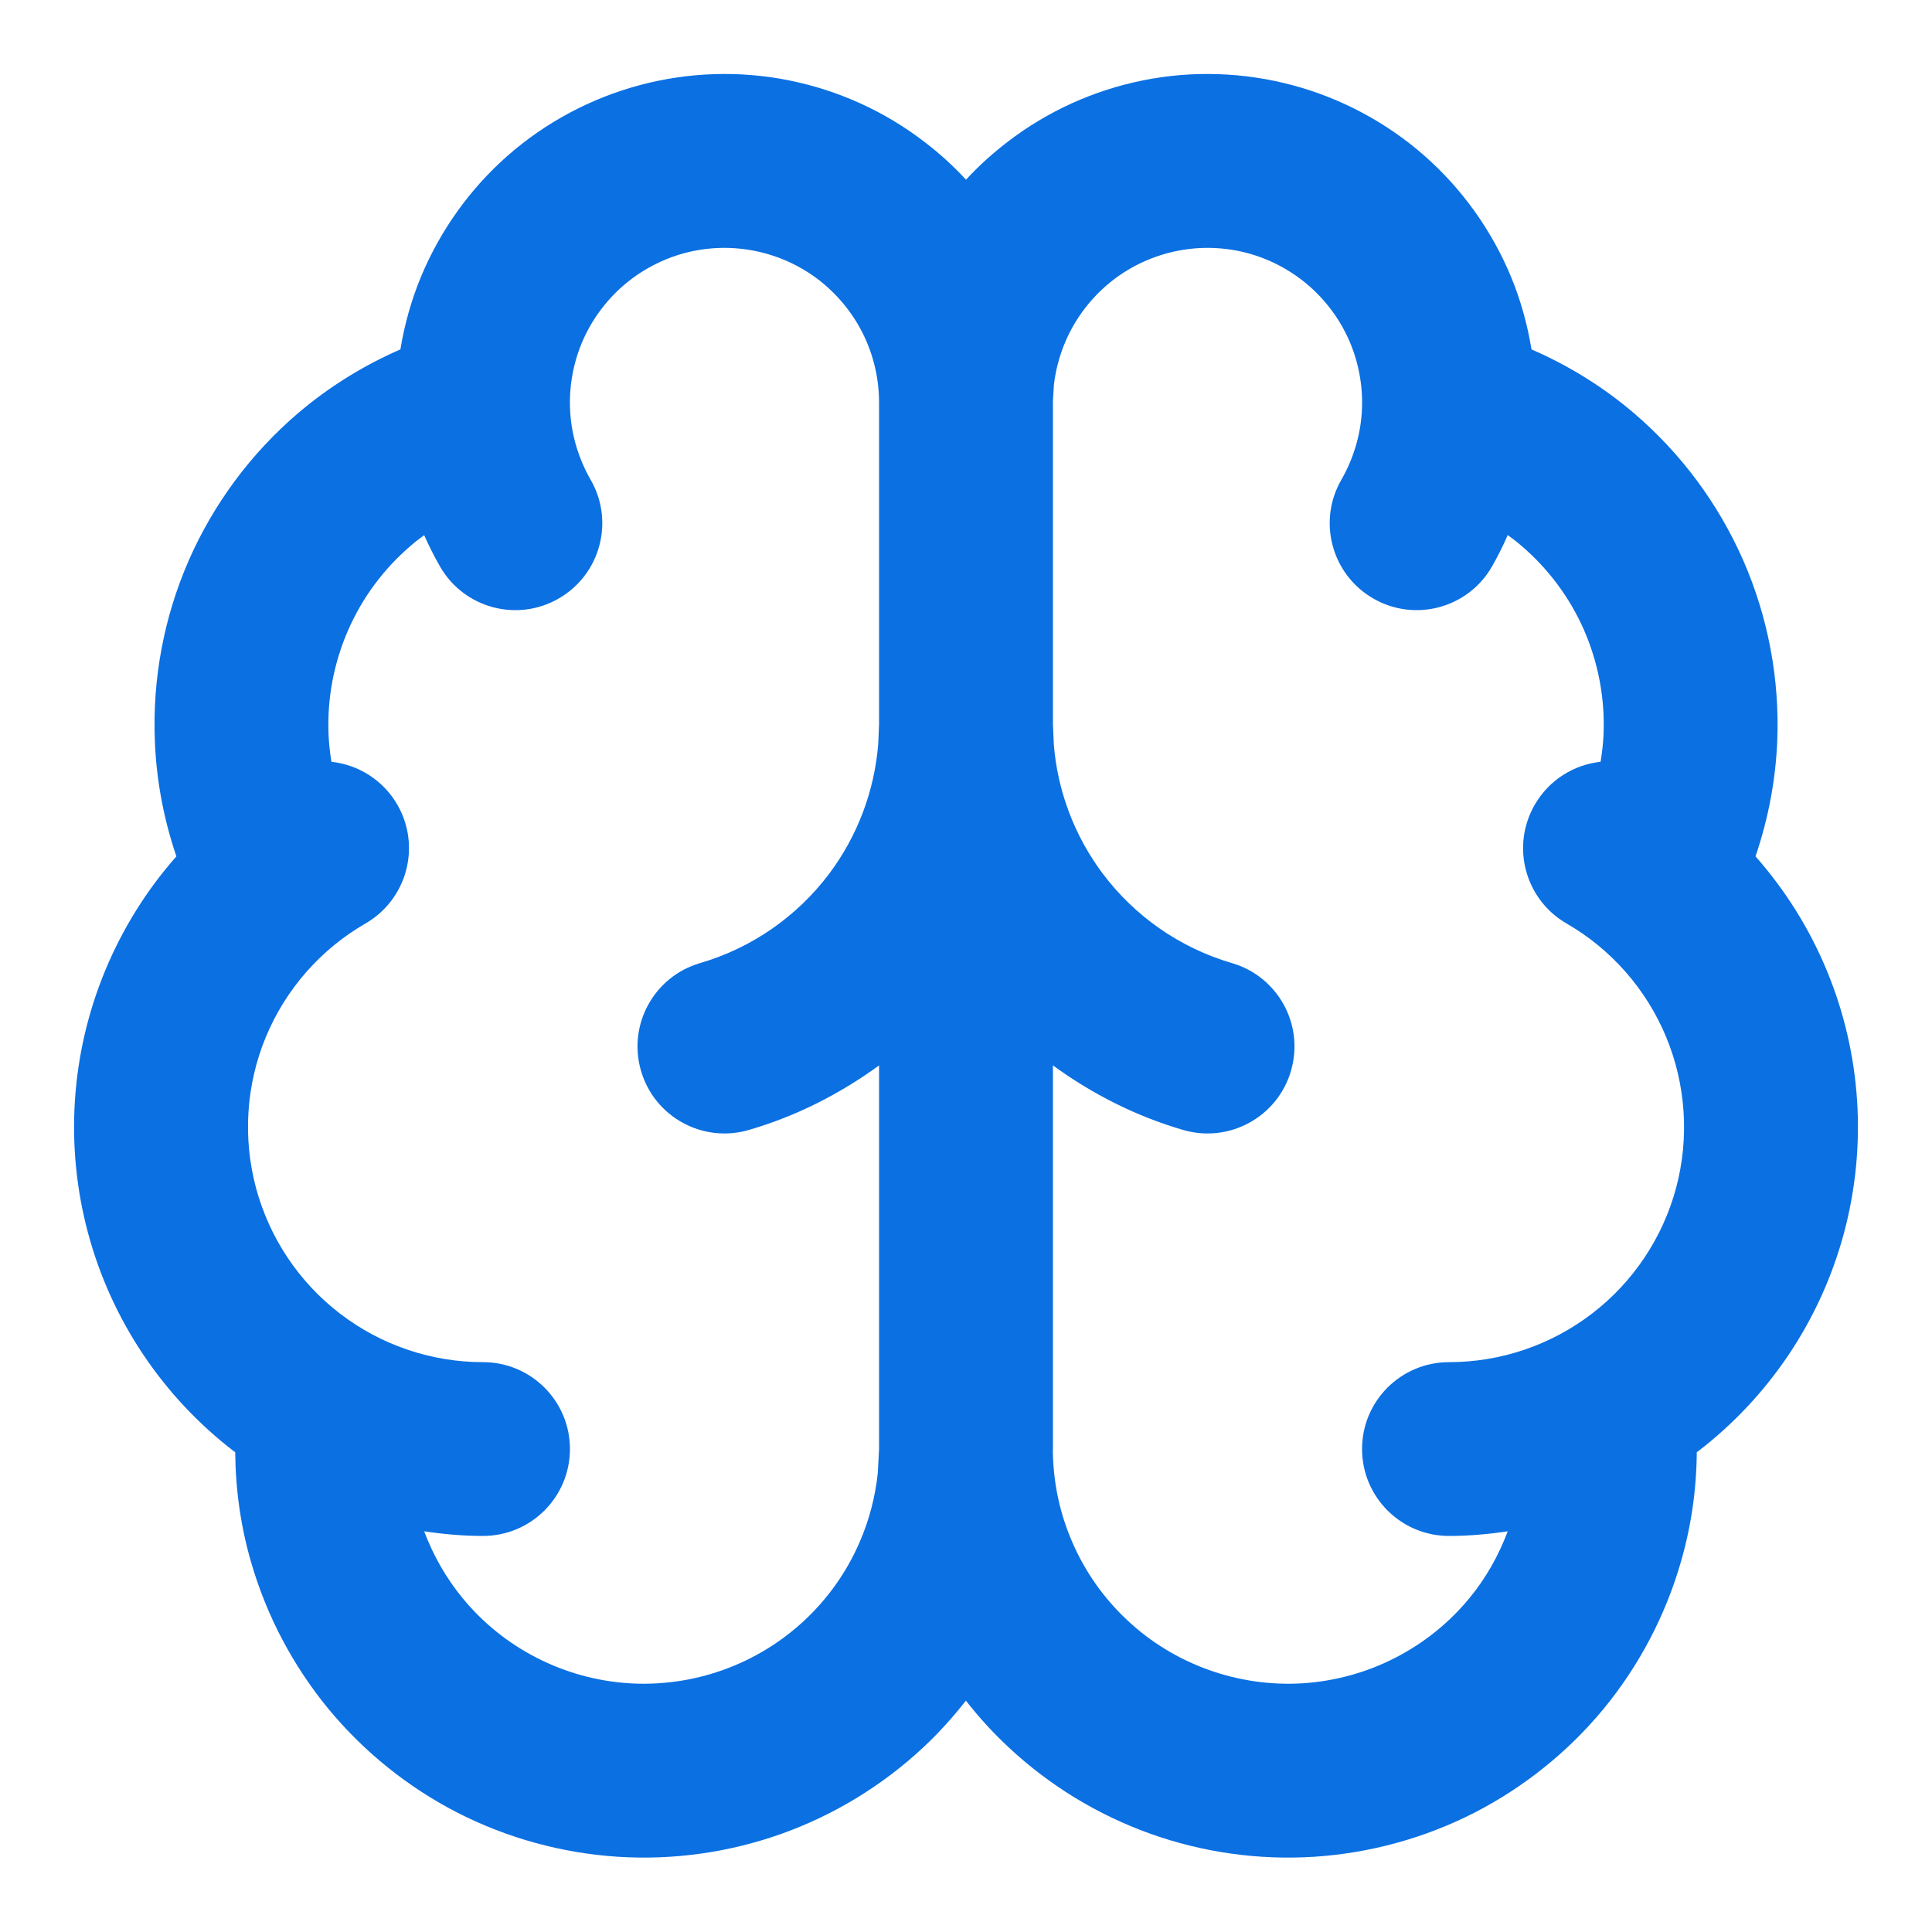 <svg width="20" height="20" viewBox="0 0 20 20" fill="none" xmlns="http://www.w3.org/2000/svg">
<path d="M11.837 0.831C12.348 0.729 12.876 0.747 13.38 0.882C13.884 1.017 14.35 1.266 14.742 1.609C15.134 1.953 15.442 2.384 15.642 2.865C15.742 3.107 15.812 3.36 15.854 3.617C16.236 3.783 16.593 4.003 16.911 4.274C17.4 4.691 17.788 5.213 18.046 5.801C18.303 6.389 18.424 7.029 18.398 7.671C18.381 8.079 18.304 8.481 18.173 8.865C18.48 9.213 18.731 9.612 18.911 10.047C19.268 10.908 19.33 11.863 19.089 12.763C18.848 13.663 18.316 14.458 17.577 15.025C17.573 15.028 17.569 15.03 17.565 15.033C17.562 15.416 17.508 15.797 17.401 16.167C17.241 16.723 16.969 17.241 16.602 17.688C16.234 18.134 15.777 18.501 15.263 18.765C14.748 19.028 14.184 19.183 13.607 19.221C13.03 19.258 12.451 19.177 11.906 18.982C11.362 18.787 10.862 18.482 10.44 18.087C10.28 17.938 10.133 17.777 9.999 17.605C9.865 17.776 9.719 17.938 9.56 18.087C9.137 18.482 8.638 18.787 8.094 18.982C7.549 19.177 6.97 19.258 6.393 19.221C5.815 19.183 5.251 19.028 4.736 18.765C4.222 18.501 3.766 18.134 3.398 17.688C3.031 17.241 2.758 16.723 2.598 16.167C2.491 15.798 2.438 15.416 2.435 15.033C2.431 15.03 2.427 15.028 2.423 15.025C1.684 14.458 1.152 13.663 0.911 12.763C0.67 11.863 0.732 10.908 1.089 10.047C1.269 9.612 1.519 9.213 1.826 8.865C1.695 8.481 1.619 8.079 1.603 7.671C1.577 7.029 1.697 6.389 1.954 5.801C2.212 5.213 2.6 4.691 3.089 4.274C3.407 4.004 3.763 3.783 4.145 3.617C4.187 3.36 4.258 3.107 4.358 2.865C4.558 2.384 4.866 1.953 5.258 1.609C5.65 1.266 6.116 1.017 6.62 0.882C7.124 0.747 7.652 0.729 8.163 0.831C8.675 0.933 9.157 1.151 9.57 1.469C9.725 1.587 9.869 1.718 10 1.86C10.131 1.718 10.275 1.587 10.43 1.469C10.843 1.151 11.325 0.933 11.837 0.831ZM7.812 2.597C7.572 2.549 7.323 2.557 7.086 2.62C6.849 2.684 6.63 2.801 6.445 2.963C6.261 3.125 6.115 3.327 6.021 3.554C5.928 3.78 5.887 4.026 5.903 4.271C5.919 4.515 5.992 4.753 6.114 4.966C6.363 5.396 6.215 5.947 5.785 6.195C5.355 6.444 4.804 6.297 4.556 5.866C4.495 5.76 4.44 5.651 4.391 5.54C4.345 5.574 4.299 5.608 4.256 5.646C3.975 5.885 3.752 6.185 3.604 6.523C3.456 6.862 3.386 7.229 3.401 7.598C3.405 7.694 3.415 7.791 3.431 7.886C3.706 7.916 3.964 8.072 4.113 8.33C4.362 8.76 4.214 9.311 3.783 9.56C3.32 9.827 2.957 10.241 2.752 10.735C2.547 11.23 2.512 11.78 2.65 12.297C2.789 12.814 3.094 13.272 3.519 13.598C3.943 13.924 4.465 14.101 5 14.101C5.497 14.101 5.9 14.503 5.9 15C5.9 15.497 5.497 15.9 5 15.9C4.795 15.9 4.592 15.882 4.391 15.852C4.485 16.102 4.618 16.336 4.788 16.543C4.999 16.8 5.261 17.011 5.557 17.162C5.853 17.314 6.177 17.403 6.509 17.425C6.84 17.446 7.173 17.399 7.486 17.287C7.799 17.175 8.086 17 8.329 16.773C8.572 16.546 8.766 16.271 8.898 15.966C8.998 15.737 9.061 15.494 9.087 15.247L9.1 14.999V11.029C8.694 11.325 8.241 11.555 7.753 11.697C7.276 11.837 6.775 11.563 6.636 11.086C6.496 10.609 6.77 10.109 7.247 9.97C7.781 9.814 8.251 9.488 8.585 9.043C8.877 8.653 9.051 8.19 9.091 7.707L9.1 7.499V4.166C9.1 3.921 9.043 3.678 8.935 3.458C8.826 3.238 8.668 3.046 8.474 2.896C8.279 2.747 8.053 2.645 7.812 2.597ZM12.914 2.62C12.677 2.557 12.428 2.549 12.188 2.597C11.947 2.645 11.721 2.747 11.526 2.896C11.332 3.046 11.174 3.238 11.065 3.458C10.984 3.623 10.931 3.801 10.91 3.983L10.899 4.166L10.9 4.167V7.499L10.909 7.707C10.948 8.19 11.123 8.653 11.415 9.043C11.749 9.488 12.219 9.814 12.753 9.97C13.23 10.109 13.504 10.609 13.364 11.086C13.225 11.563 12.724 11.837 12.247 11.697C11.759 11.555 11.306 11.325 10.9 11.029V15C10.9 15.003 10.899 15.005 10.899 15.008C10.901 15.337 10.969 15.664 11.101 15.966C11.233 16.271 11.427 16.546 11.67 16.773C11.913 17.001 12.2 17.175 12.513 17.287C12.826 17.399 13.159 17.446 13.49 17.425C13.822 17.403 14.146 17.314 14.442 17.162C14.738 17.011 15.001 16.8 15.212 16.543C15.382 16.337 15.514 16.102 15.608 15.852C15.408 15.882 15.205 15.9 15 15.9C14.503 15.9 14.1 15.497 14.1 15C14.1 14.503 14.503 14.101 15 14.101C15.536 14.101 16.056 13.924 16.481 13.598C16.906 13.272 17.212 12.814 17.351 12.297C17.489 11.78 17.453 11.23 17.248 10.735C17.043 10.241 16.68 9.827 16.217 9.56C15.786 9.311 15.639 8.76 15.888 8.33C16.037 8.072 16.294 7.916 16.569 7.886C16.585 7.791 16.596 7.694 16.6 7.598C16.615 7.229 16.545 6.861 16.398 6.523C16.25 6.185 16.026 5.885 15.745 5.646C15.701 5.608 15.655 5.573 15.608 5.539C15.559 5.651 15.505 5.76 15.444 5.866C15.196 6.297 14.645 6.444 14.215 6.195C13.785 5.947 13.637 5.396 13.886 4.966C14.008 4.753 14.081 4.515 14.097 4.271C14.113 4.026 14.072 3.78 13.979 3.554C13.885 3.327 13.739 3.125 13.555 2.963C13.37 2.801 13.151 2.684 12.914 2.62Z" fill="#0B70E2"/>
</svg>
